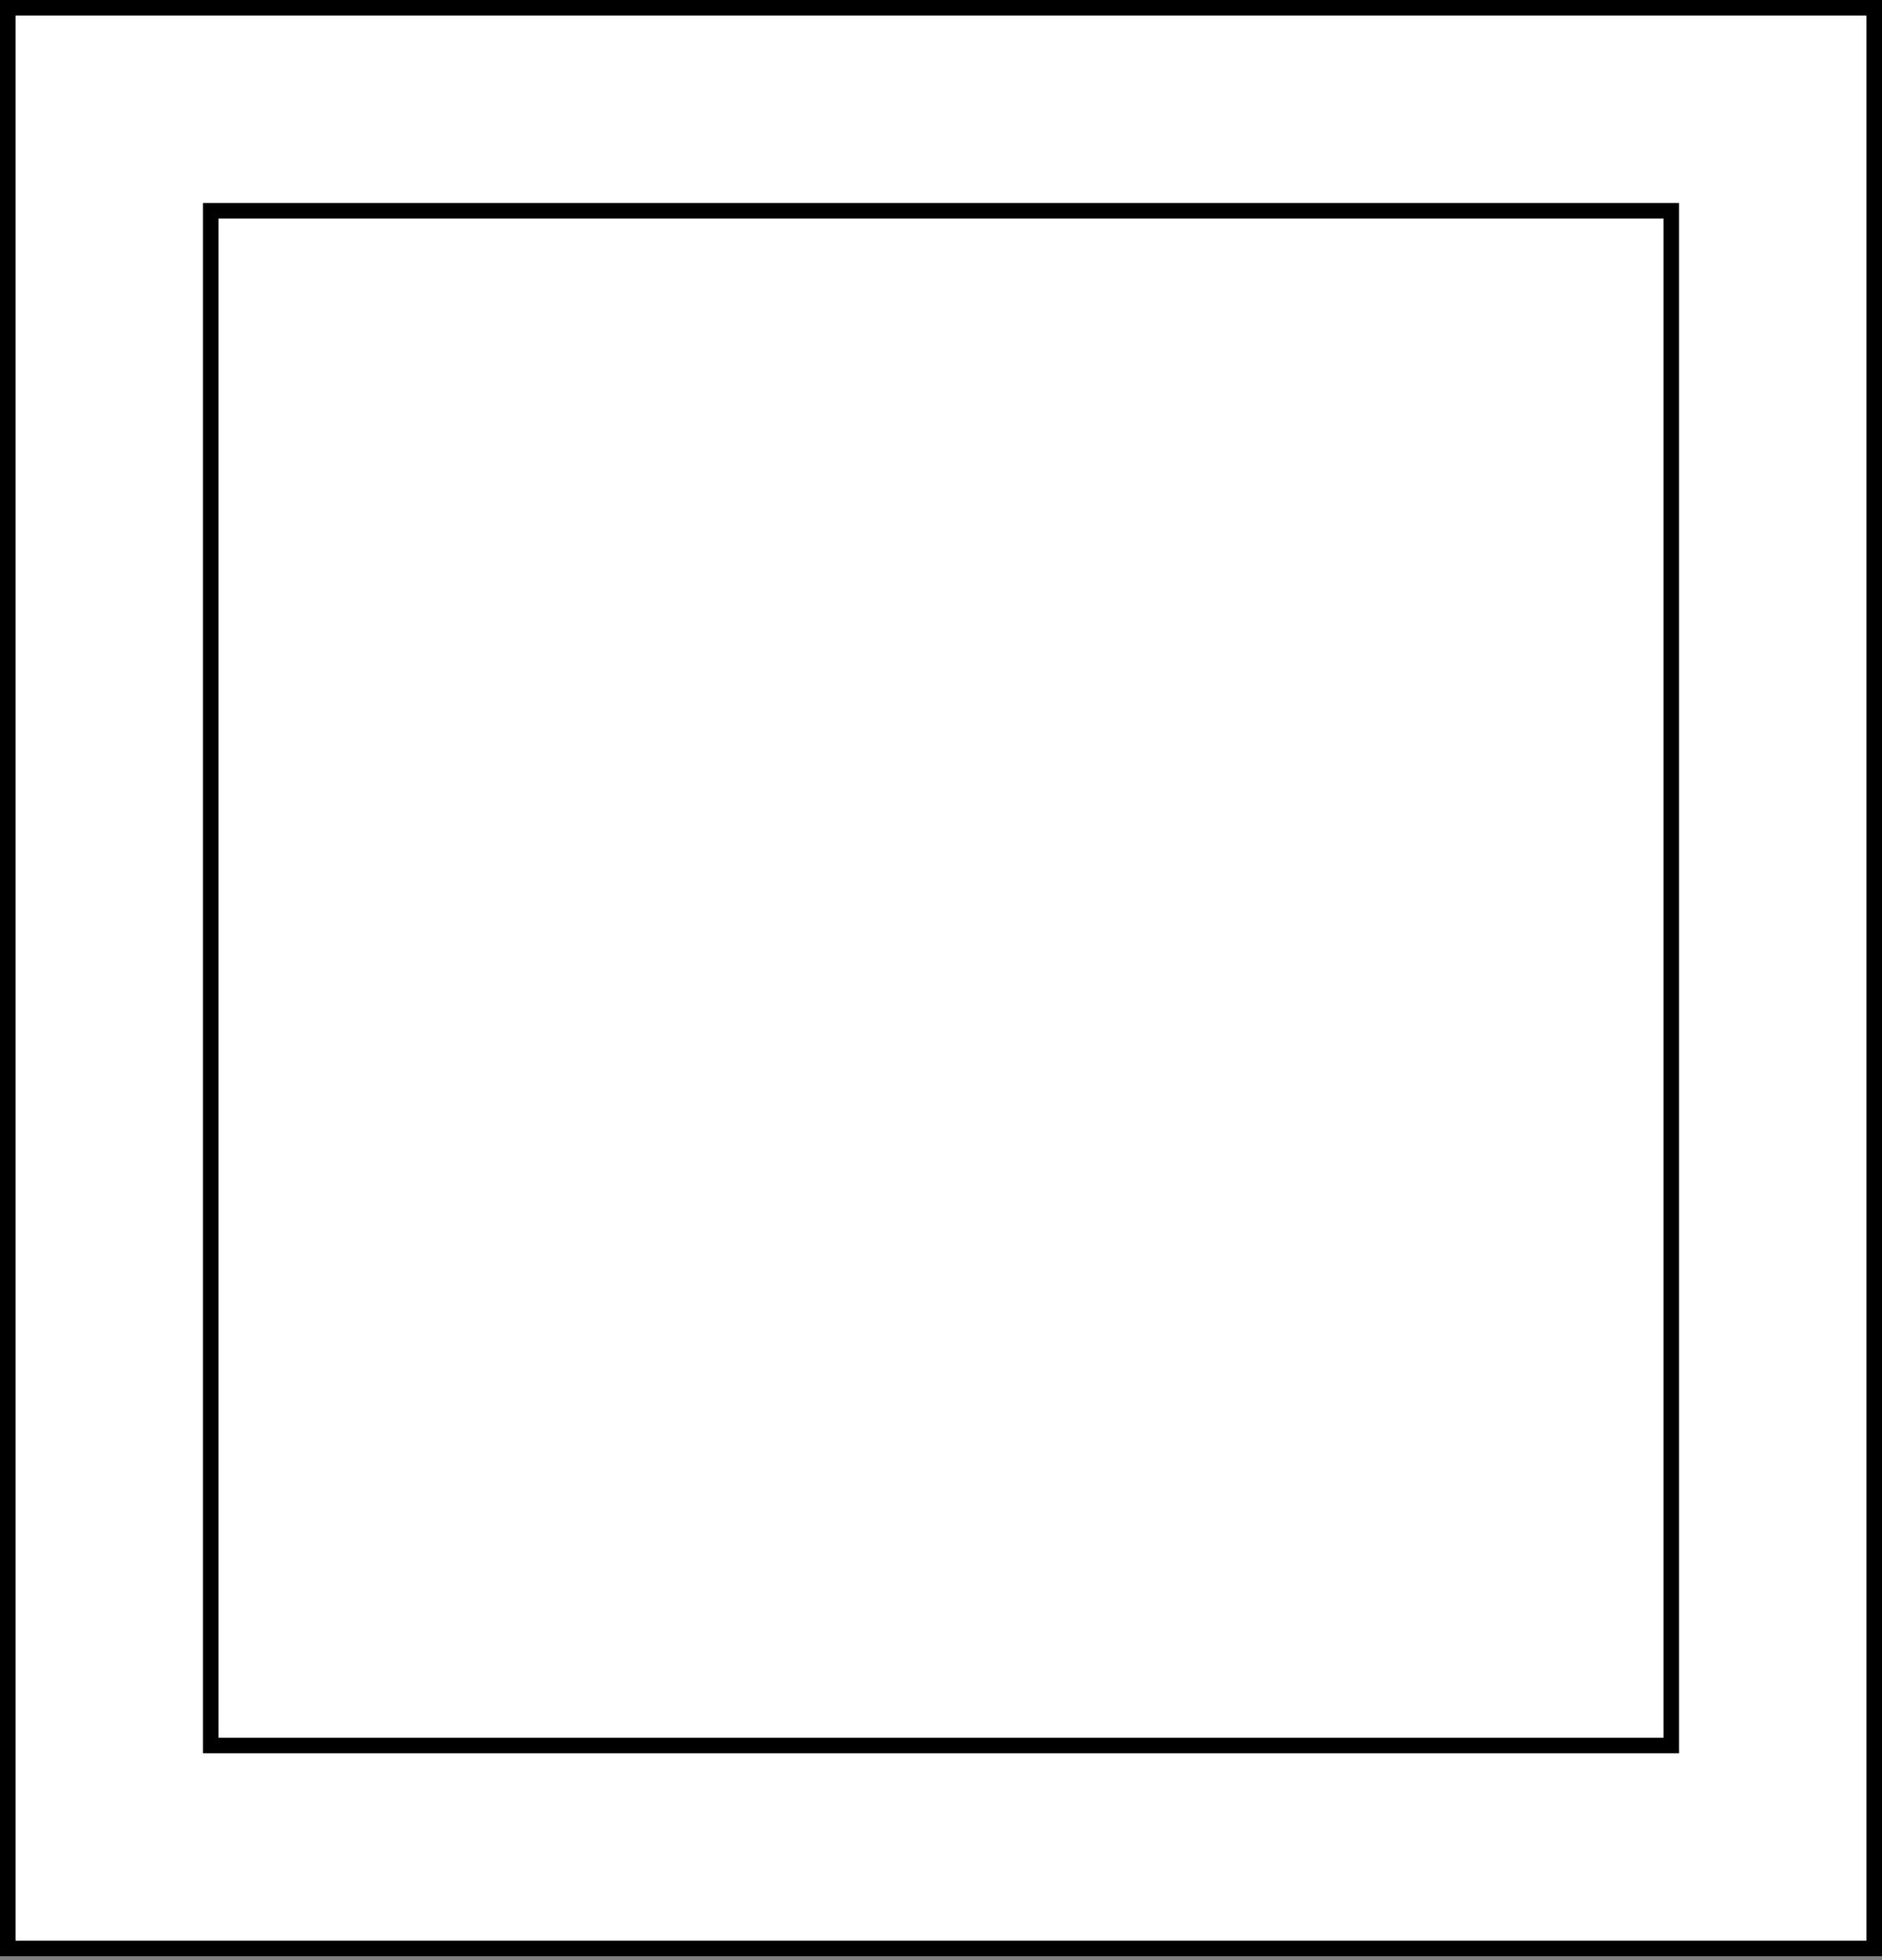 <?xml version="1.0" encoding="UTF-8"?> <svg xmlns="http://www.w3.org/2000/svg" width="121" height="126" viewBox="0 0 121 126" fill="none"><rect x="0" y="0" width="121" height="126" fill="#808080" stroke="none"/><rect x="0.5" y="0.5" width="120" height="124.745" fill="white" stroke="black"></rect><rect x="13.549" y="13.549" width="93.902" height="98.647" fill="white" stroke="black"></rect></svg> 